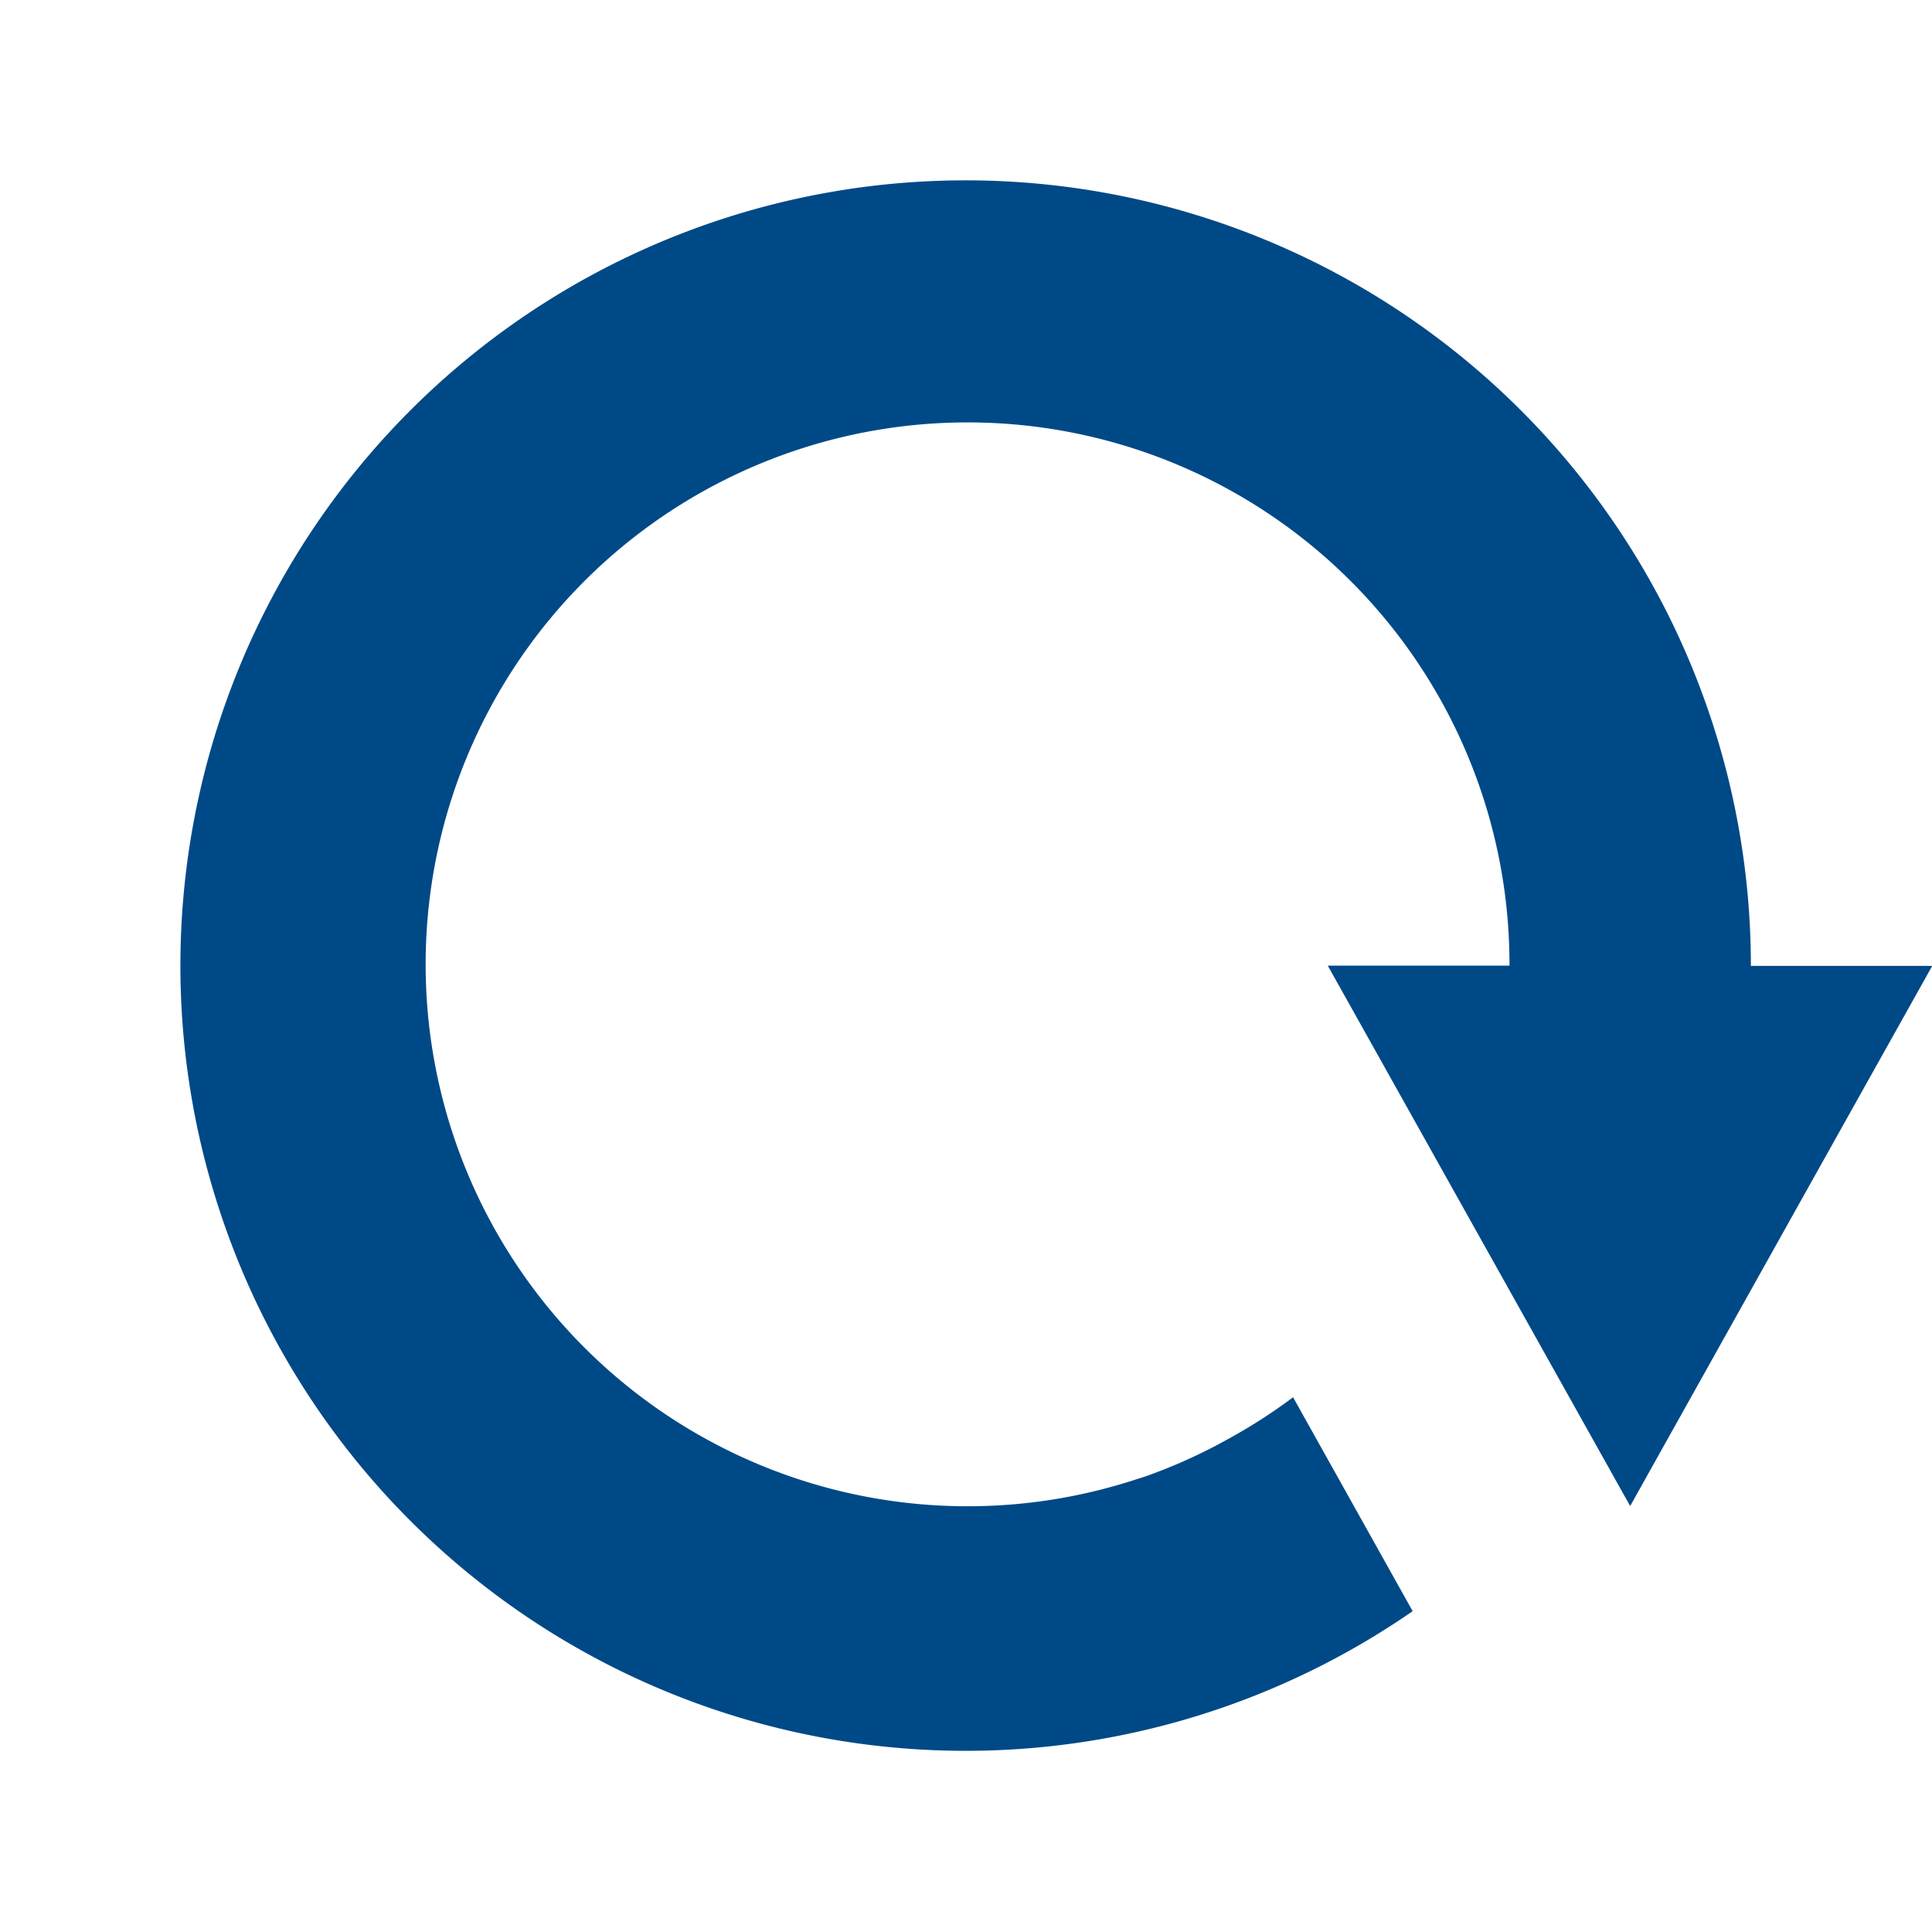 <svg xmlns="http://www.w3.org/2000/svg" viewBox="0 0 16 16" class="hux-icon-color-base color-base" width="1024" height="1024"><path d="M15.053,9.695l.949-1.696H14.5a6.503,6.503,0,1,0-2.801,5.344l-.99-1.771-0.0 0H10.708l-0.0 0a4.48,4.48,0,0,1-.544.349l-0.0 0c-.025.014-.05.027-.075.041l-0.0 0h-0a4.443,4.443,0,0,1-.603.265c-.02.007-.04.013-.06.019l-0.0 0a4.488,4.488,0,1,1,3.075-4.249H10.996l2.503,4.473 0-0L13.5,12.473Z" fill="#004987" class="hux-icon-color-base color-base"/></svg>